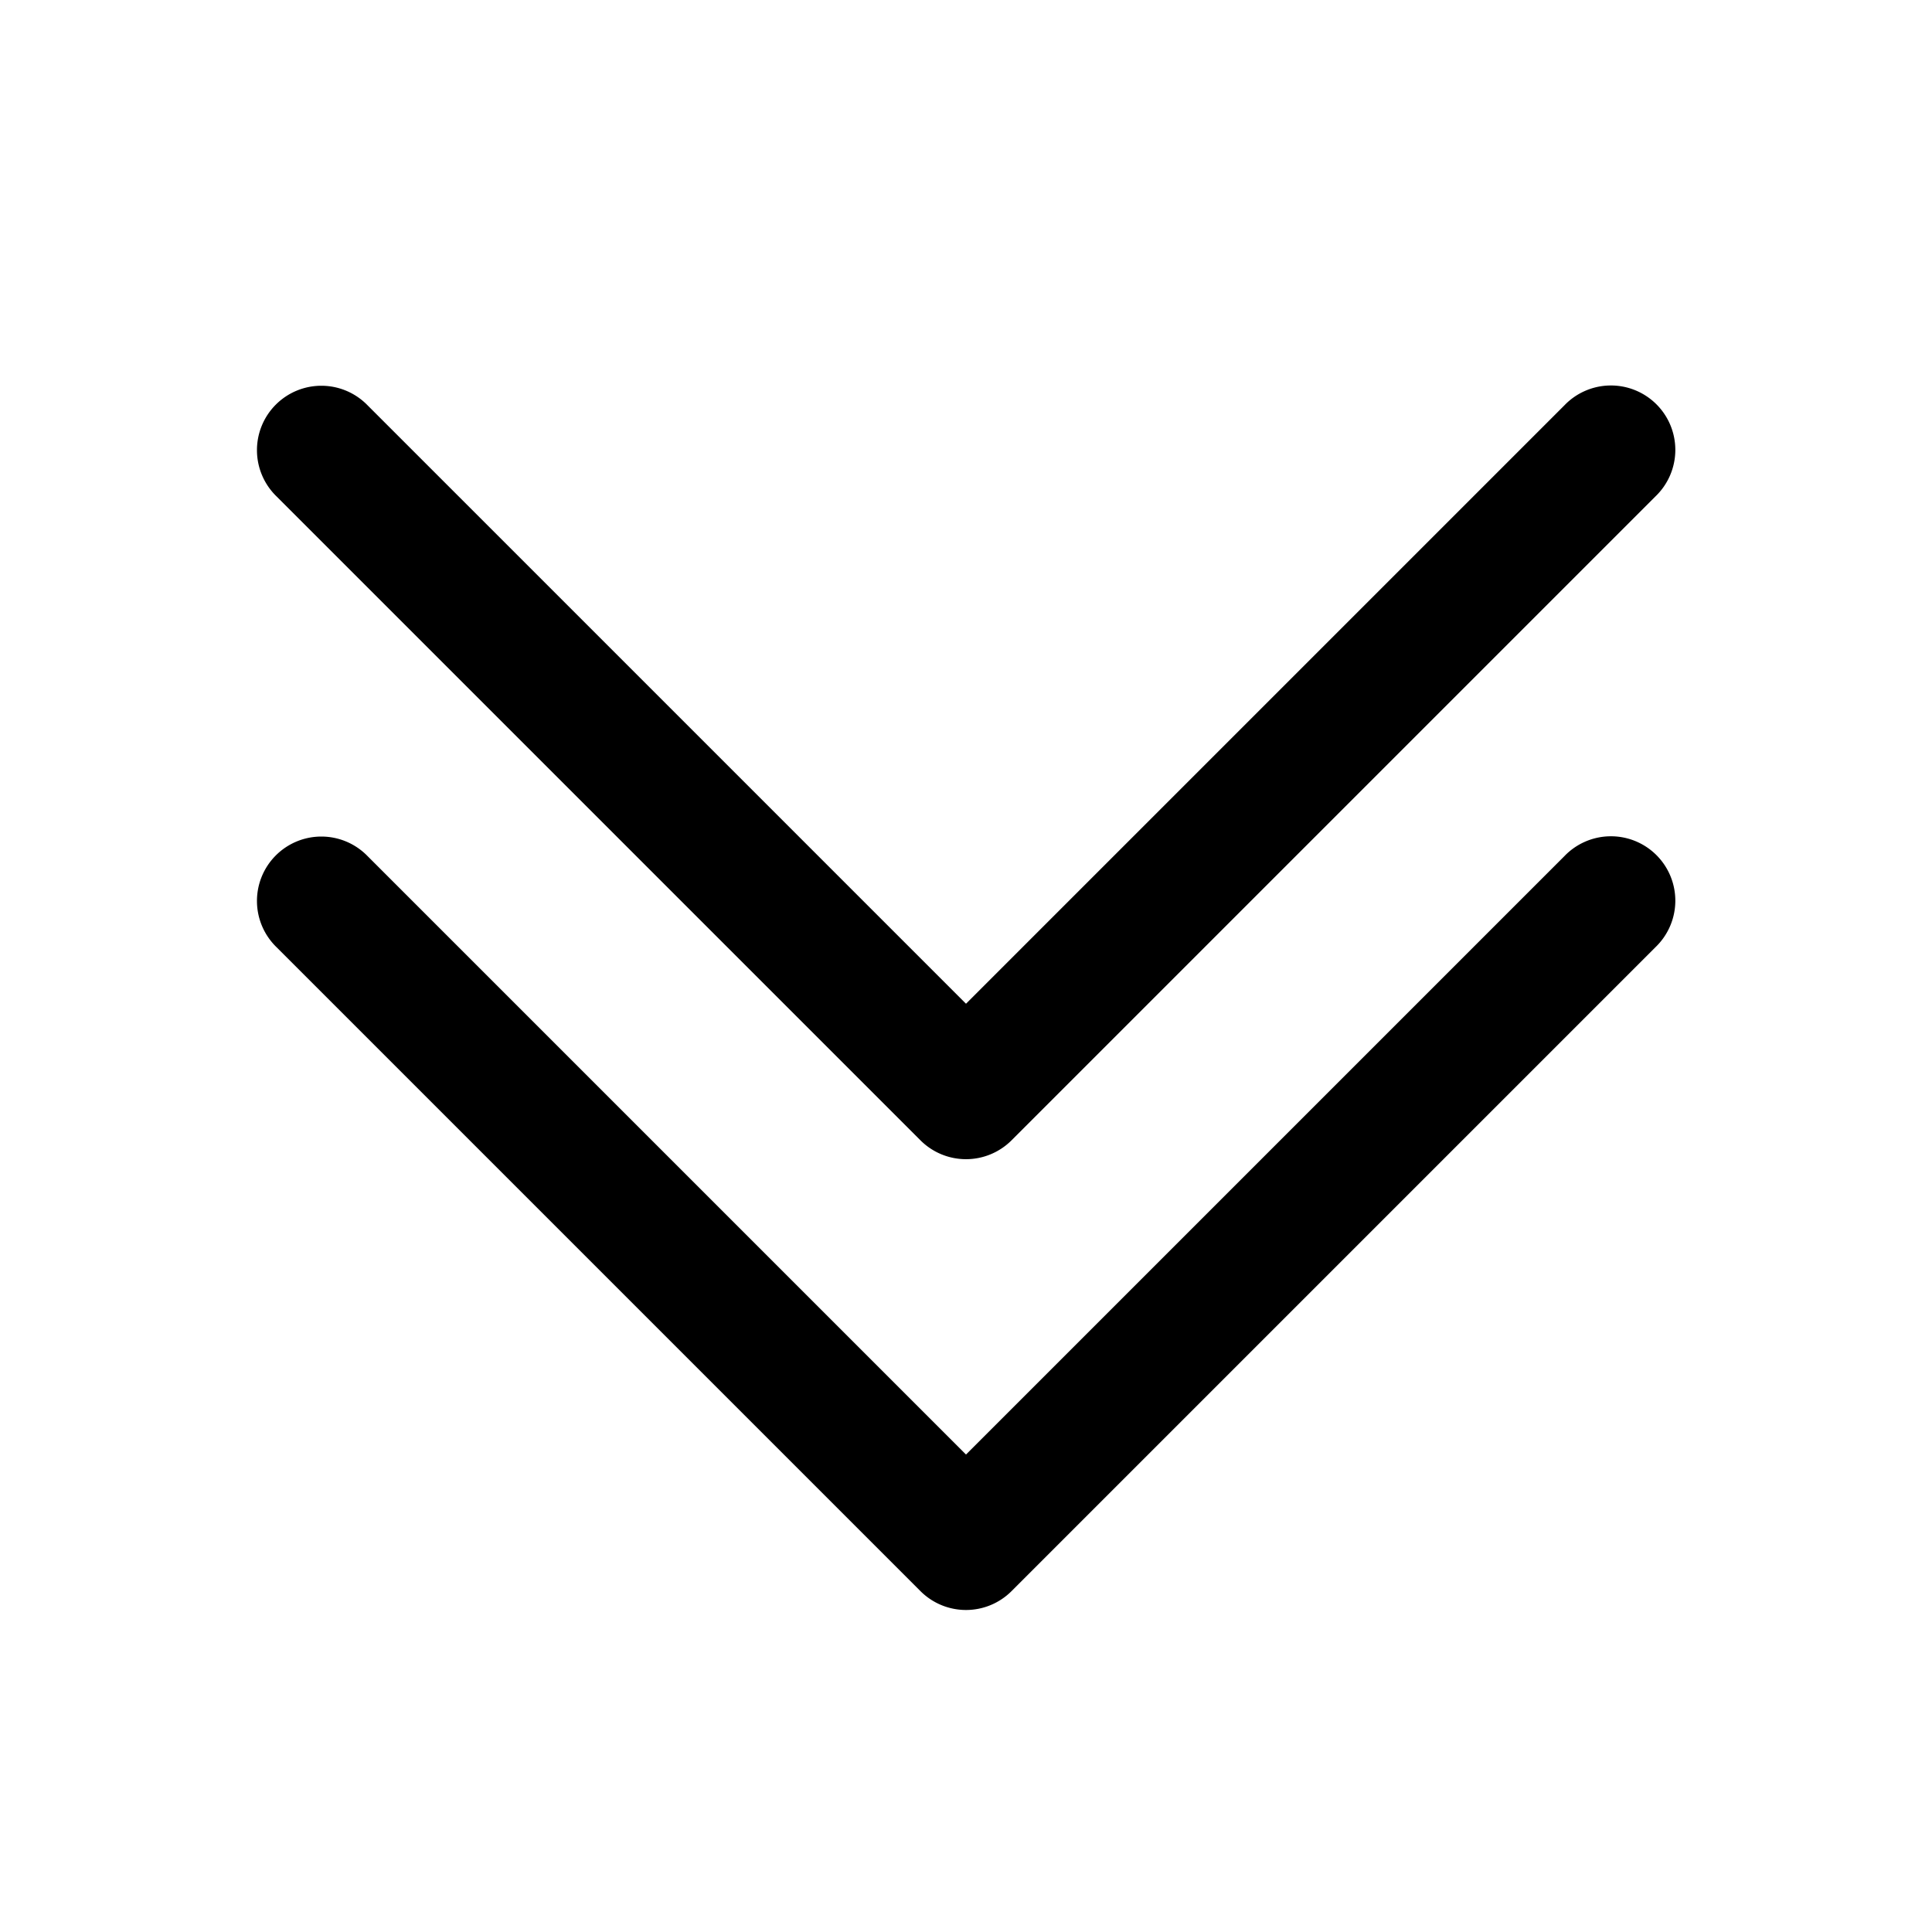 <svg fill="#000000" xmlns="http://www.w3.org/2000/svg"  viewBox="0 0 30 30" width="30px" height="30px"><path d="M 24.99 5.986 A 1 1 0 0 0 24.293 6.293 L 15 15.586 L 5.707 6.293 A 1 1 0 0 0 4.99 5.99 A 1 1 0 0 0 4.293 7.707 L 14.293 17.707 A 1 1 0 0 0 15.707 17.707 L 25.707 7.707 A 1 1 0 0 0 24.99 5.986 z M 24.99 12.986 A 1 1 0 0 0 24.293 13.293 L 15 22.586 L 5.707 13.293 A 1 1 0 0 0 4.99 12.99 A 1 1 0 0 0 4.293 14.707 L 14.293 24.707 A 1 1 0 0 0 15.707 24.707 L 25.707 14.707 A 1 1 0 0 0 24.99 12.986 z"/></svg>